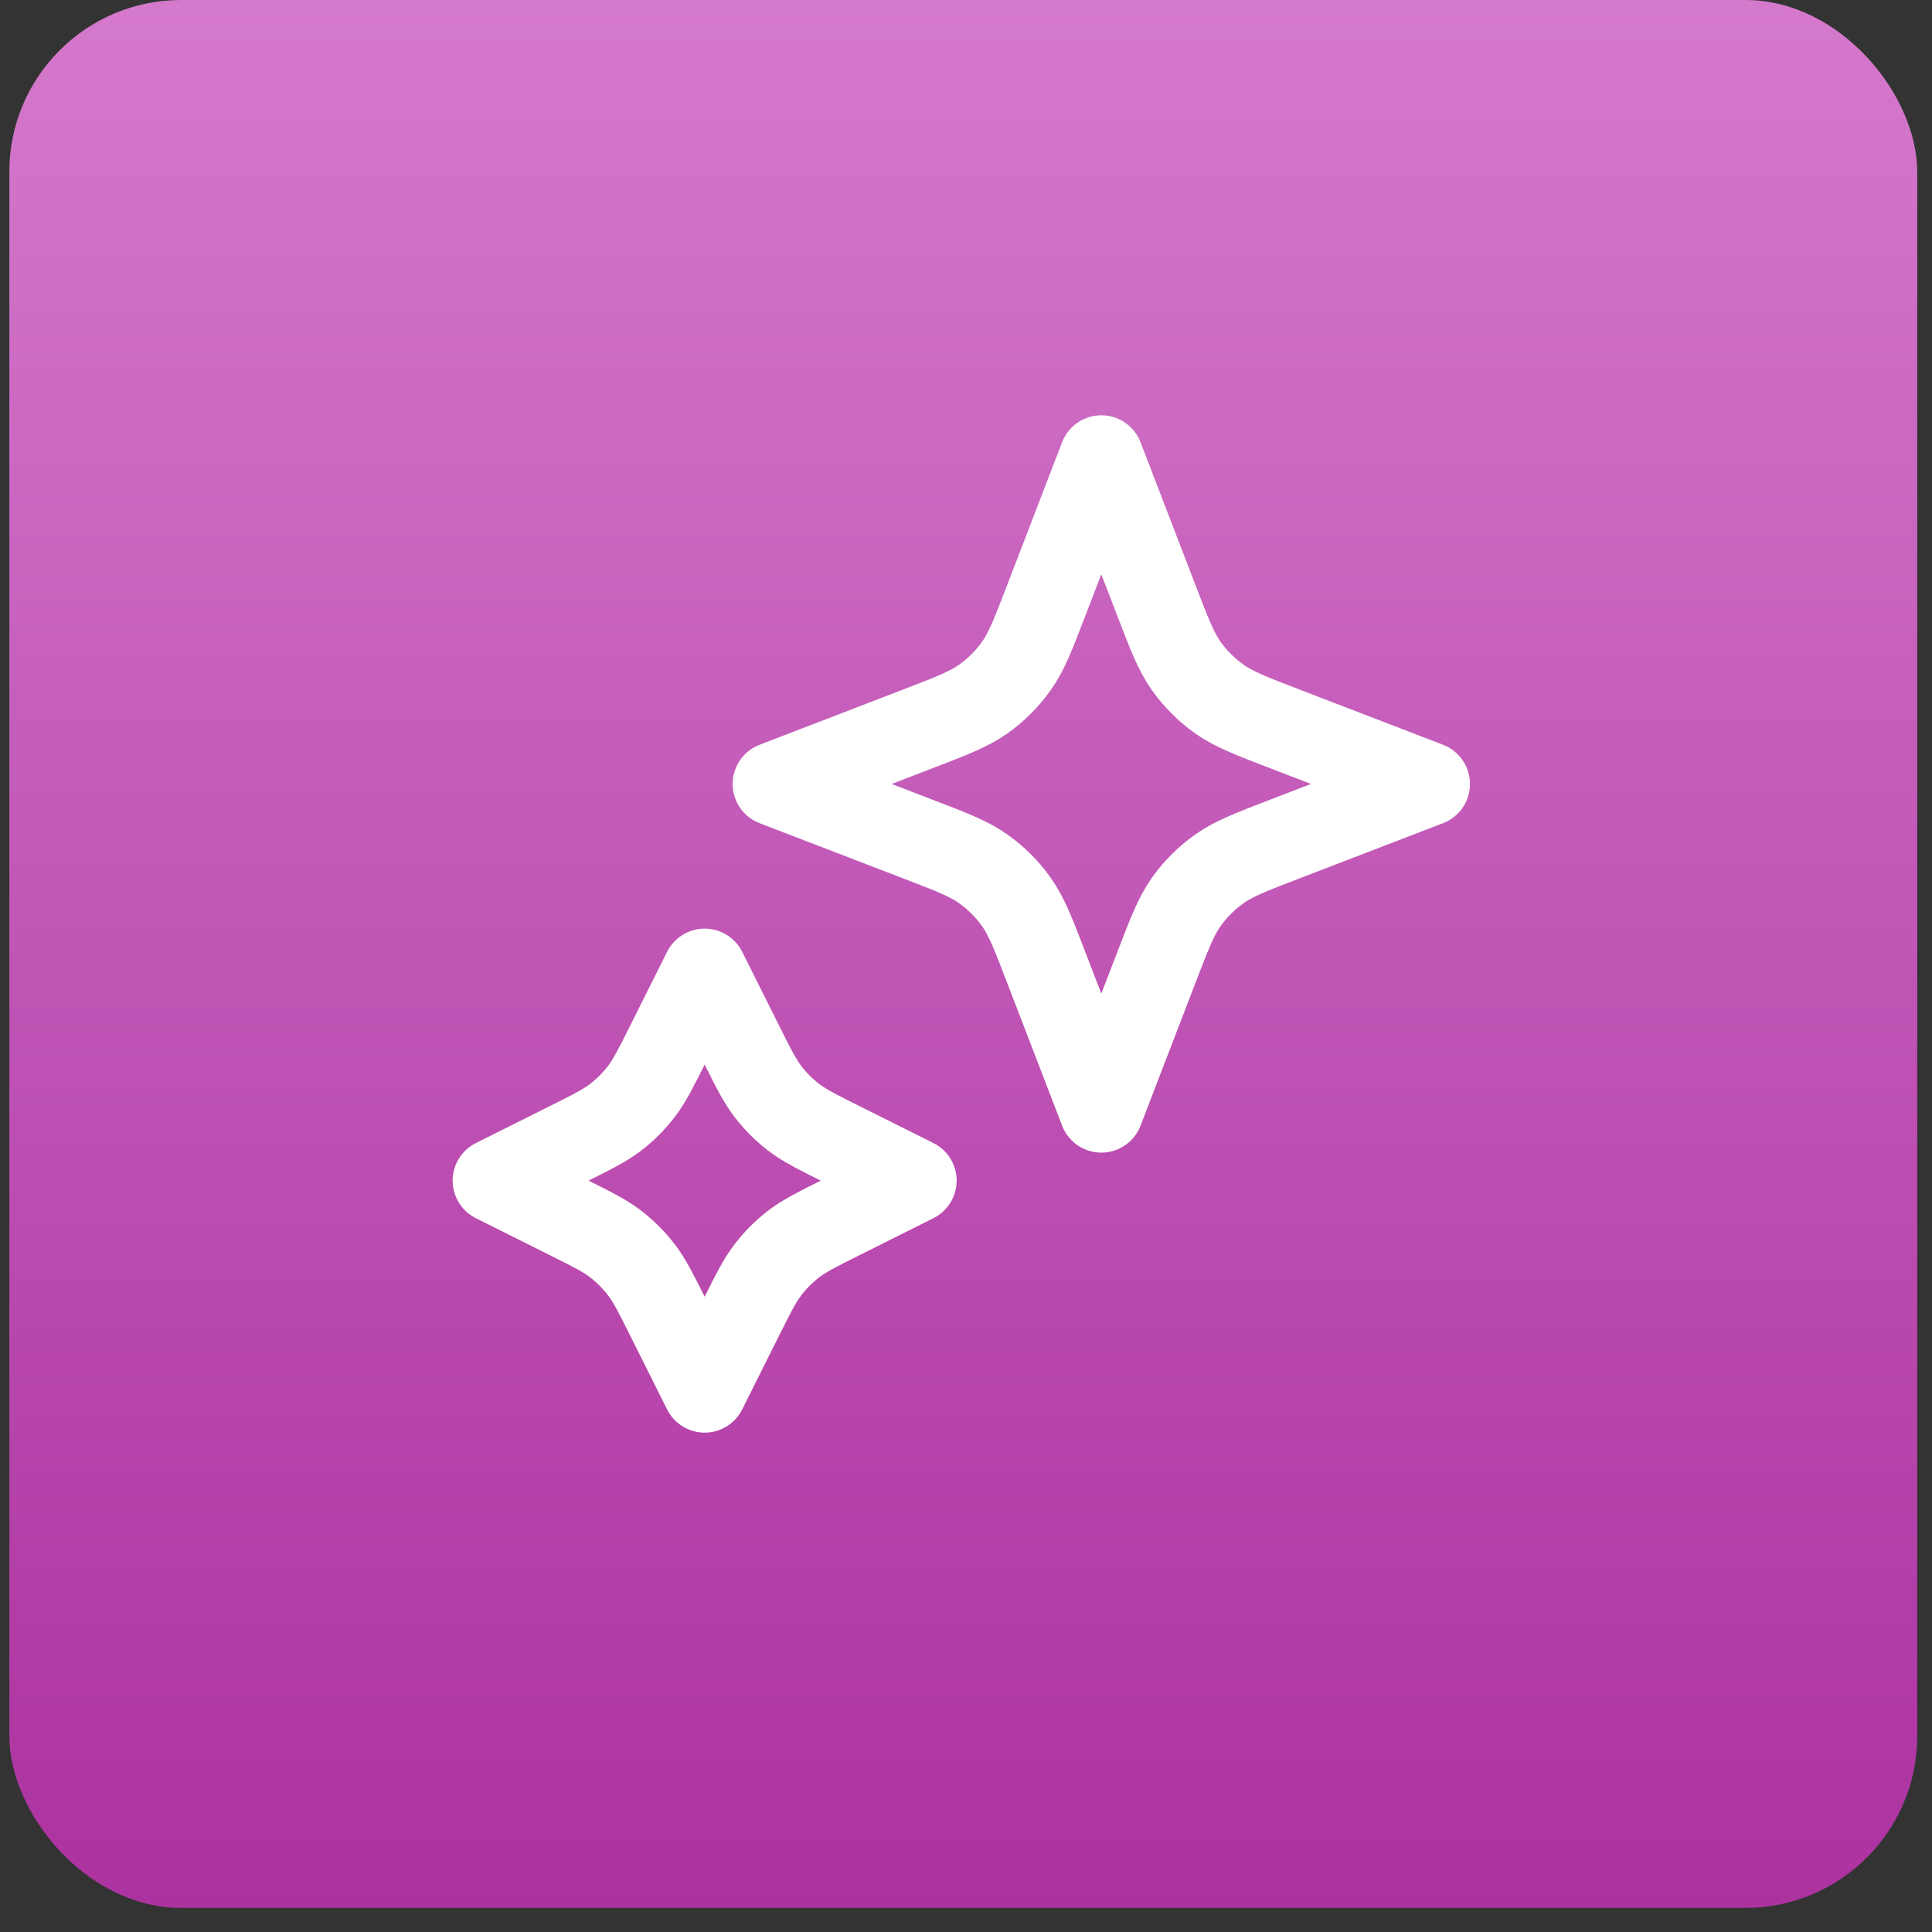 <svg width="69" height="69" viewBox="0 0 69 69" fill="none" xmlns="http://www.w3.org/2000/svg">
<rect x="0" y="0" width="69" height="69" fill="#333333" stroke="none"/>
<rect x="0.333" width="68.139" height="68.139" rx="6.137" fill="url(#paint0_linear_6649_85261)"/>
<path d="M25.166 34.665L26.473 37.28C26.916 38.165 27.137 38.608 27.433 38.991C27.695 39.331 28 39.636 28.34 39.899C28.724 40.194 29.166 40.416 30.051 40.858L32.666 42.165L30.051 43.473C29.166 43.915 28.724 44.136 28.34 44.432C28 44.694 27.695 44.999 27.433 45.34C27.137 45.723 26.916 46.166 26.473 47.05L25.166 49.665L23.859 47.05C23.416 46.166 23.195 45.723 22.899 45.34C22.637 44.999 22.332 44.694 21.992 44.432C21.608 44.136 21.166 43.915 20.281 43.473L17.666 42.165L20.281 40.858C21.166 40.416 21.608 40.194 21.992 39.899C22.332 39.636 22.637 39.331 22.899 38.991C23.195 38.608 23.416 38.165 23.859 37.28L25.166 34.665Z" stroke="white" stroke-width="3" stroke-linecap="round" stroke-linejoin="round"/>
<path d="M39.333 16.332L41.297 21.439C41.767 22.661 42.002 23.273 42.367 23.786C42.691 24.242 43.089 24.64 43.545 24.964C44.059 25.329 44.67 25.564 45.892 26.034L50.999 27.999L45.892 29.963C44.67 30.433 44.059 30.668 43.545 31.034C43.089 31.358 42.691 31.755 42.367 32.211C42.002 32.725 41.767 33.336 41.297 34.558L39.333 39.665L37.368 34.558C36.898 33.336 36.663 32.725 36.298 32.211C35.974 31.755 35.576 31.358 35.12 31.034C34.606 30.668 33.995 30.433 32.773 29.963L27.666 27.999L32.773 26.034C33.995 25.564 34.606 25.329 35.12 24.964C35.576 24.64 35.974 24.242 36.298 23.786C36.663 23.273 36.898 22.661 37.368 21.439L39.333 16.332Z" stroke="white" stroke-width="3" stroke-linecap="round" stroke-linejoin="round"/>
<defs>
<linearGradient id="paint0_linear_6649_85261" x1="34.402" y1="0" x2="34.402" y2="68.139" gradientUnits="userSpaceOnUse">
<stop stop-color="#D579CC"/>
<stop offset="1" stop-color="#AC32A0"/>
</linearGradient>
</defs>
</svg>
